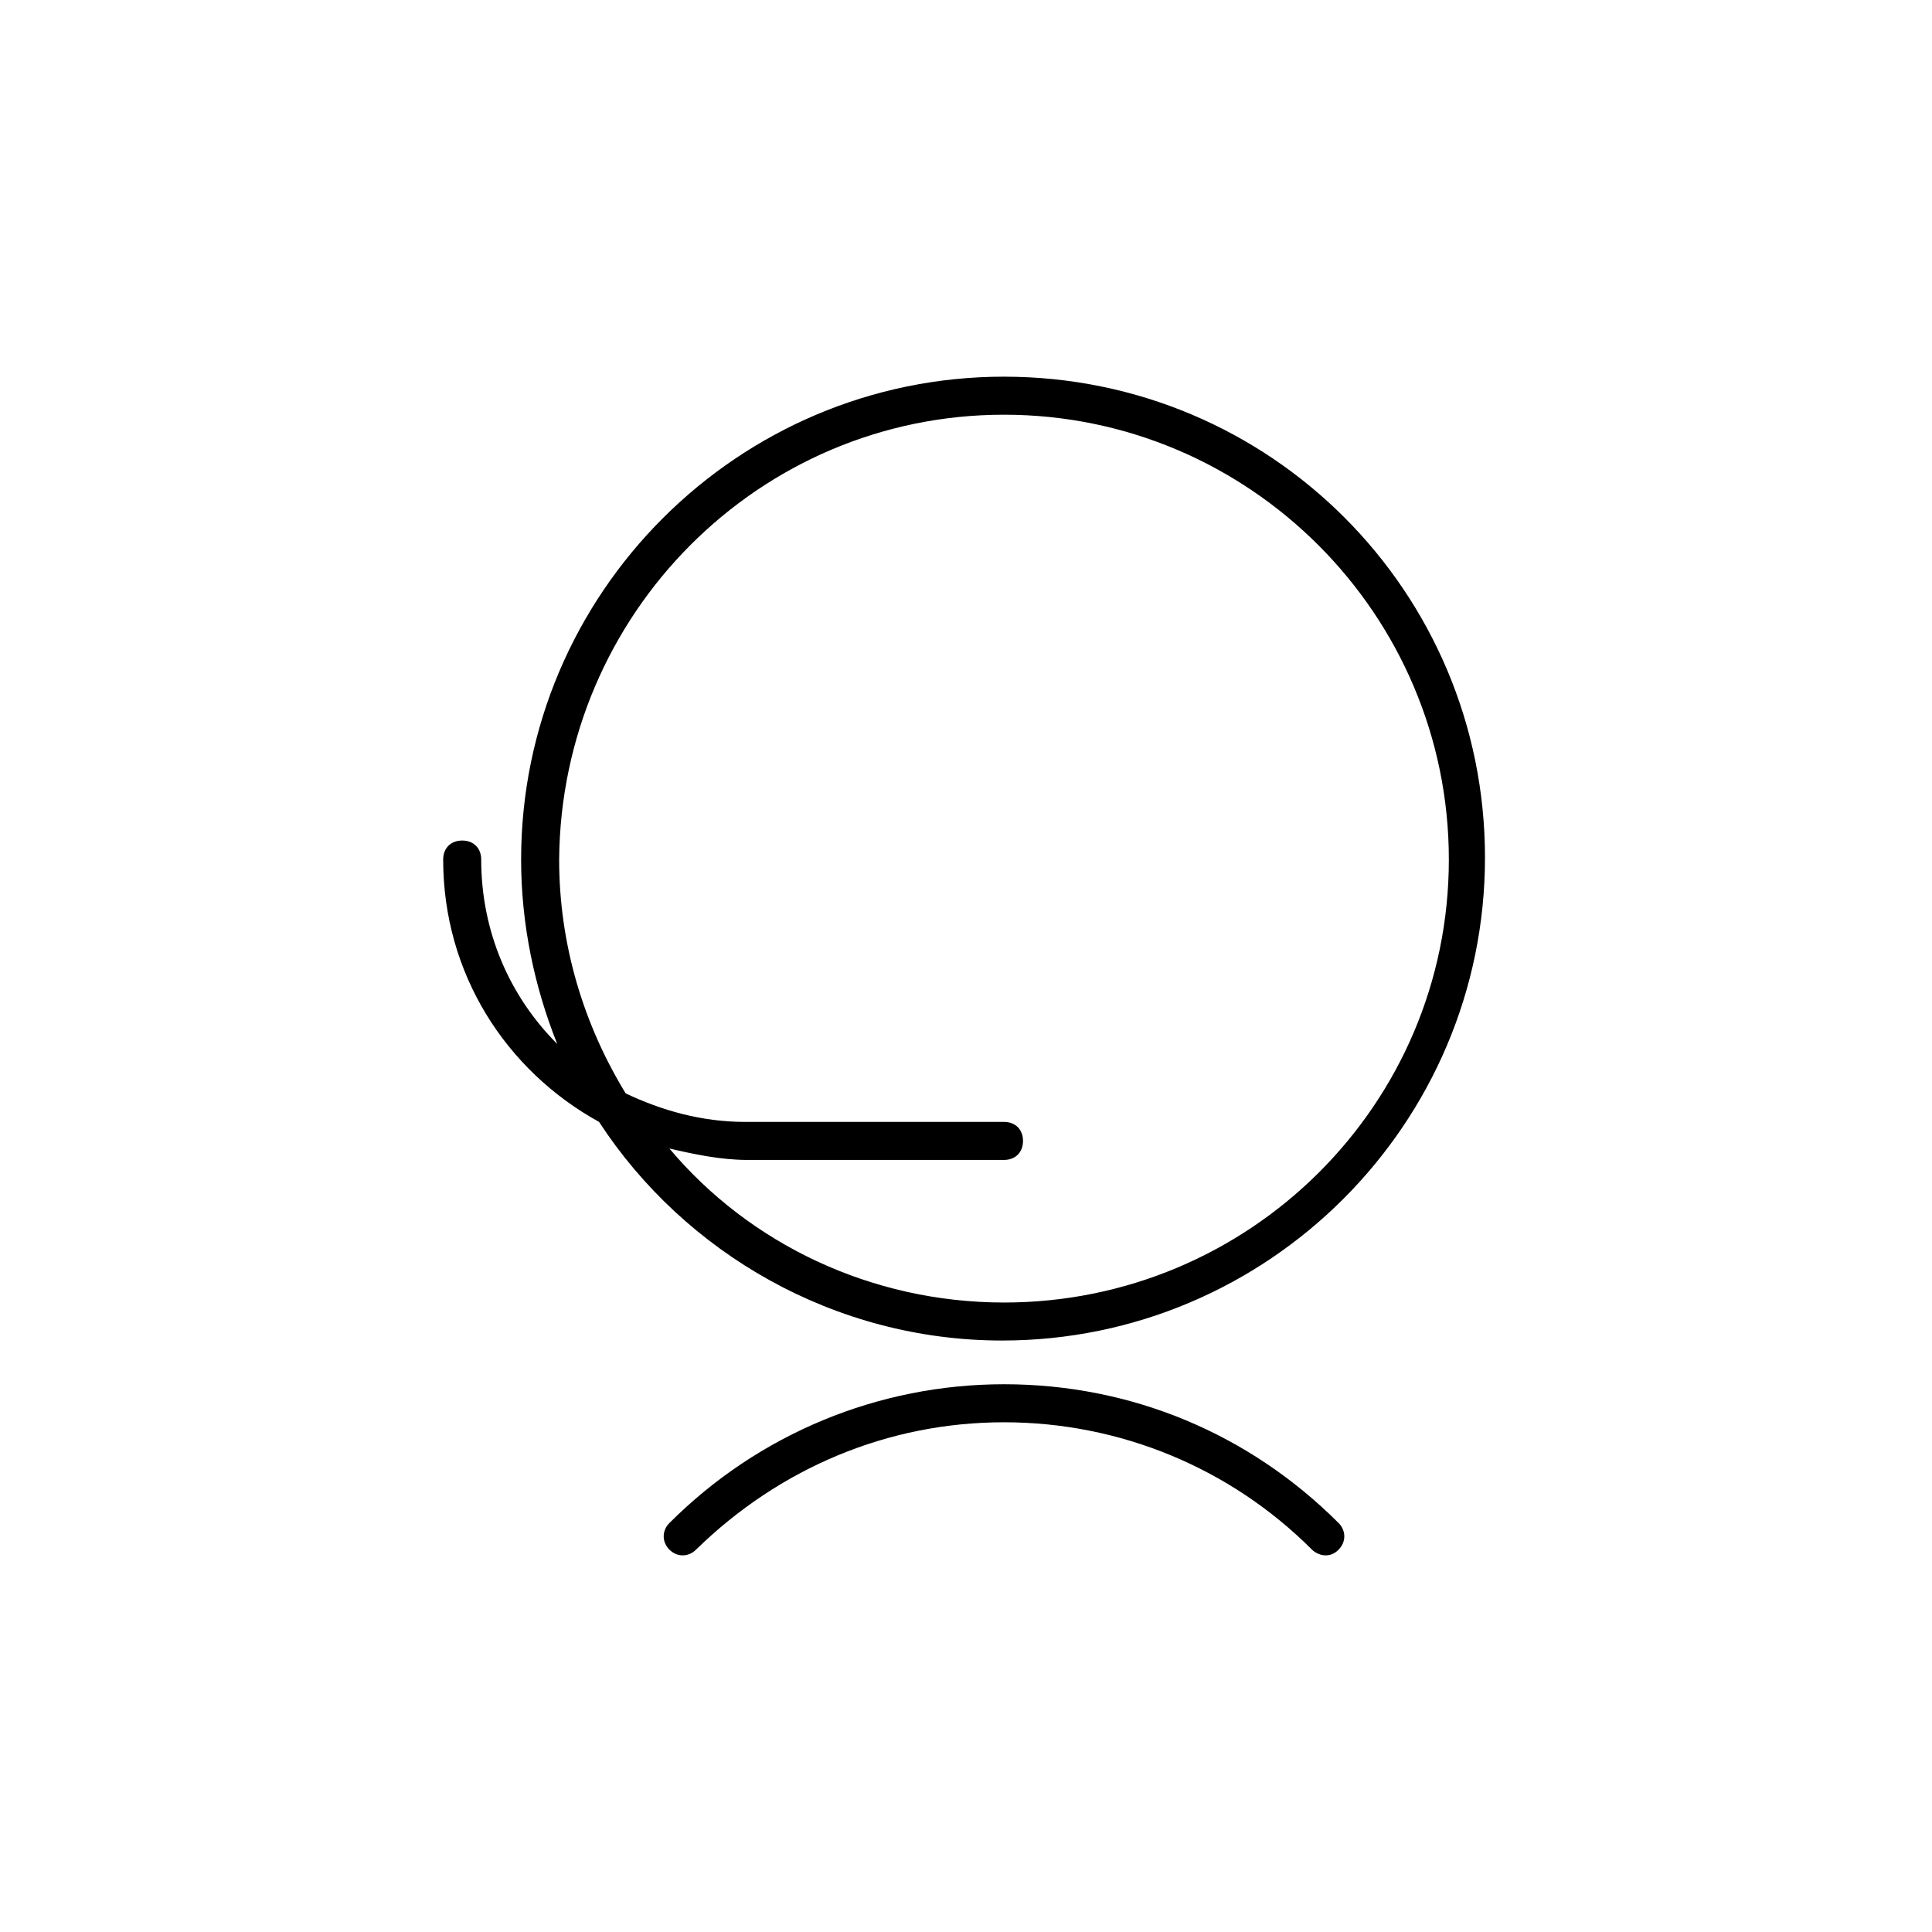 <?xml version="1.0" encoding="UTF-8"?>
<!-- Uploaded to: ICON Repo, www.iconrepo.com, Generator: ICON Repo Mixer Tools -->
<svg fill="#000000" width="800px" height="800px" version="1.1" viewBox="144 144 512 512" xmlns="http://www.w3.org/2000/svg">
 <g>
  <path d="m410.07 243.82c-70.535 0-127.97 57.434-127.97 127.97 0 17.129 3.527 33.754 9.574 48.871-12.594-12.594-20.152-29.727-20.152-48.871 0-3.023-2.016-5.039-5.039-5.039-3.023 0-5.039 2.016-5.039 5.039 0 30.23 16.625 55.922 41.312 69.527 22.672 34.762 62.473 57.938 106.81 57.938 70.535 0 127.97-57.434 127.97-127.97s-56.93-127.46-127.46-127.46zm0 245.36c-35.266 0-67.512-15.617-88.672-40.809 6.551 1.512 13.602 3.023 20.656 3.023h68.016c3.023 0 5.039-2.016 5.039-5.039 0-3.023-2.016-5.039-5.039-5.039l-68.52 0.004c-11.586 0-22.168-3.023-31.738-7.559-11.082-18.137-17.633-39.297-17.633-61.969 0.504-64.992 52.898-117.89 117.89-117.89 64.992 0 117.89 52.898 117.89 117.89 0 64.992-52.898 117.39-117.89 117.39z"/>
  <path d="m410.07 510.84c-33.25 0-64.992 13.098-88.672 36.777-2.016 2.016-2.016 5.039 0 7.055s5.039 2.016 7.055 0c22.168-21.664 50.887-33.754 81.617-33.754s59.953 12.09 81.617 33.754c1.008 1.008 2.519 1.512 3.527 1.512 1.512 0 2.519-0.504 3.527-1.512 2.016-2.016 2.016-5.039 0-7.055-23.68-23.676-54.918-36.777-88.672-36.777z"/>
 </g>
</svg>